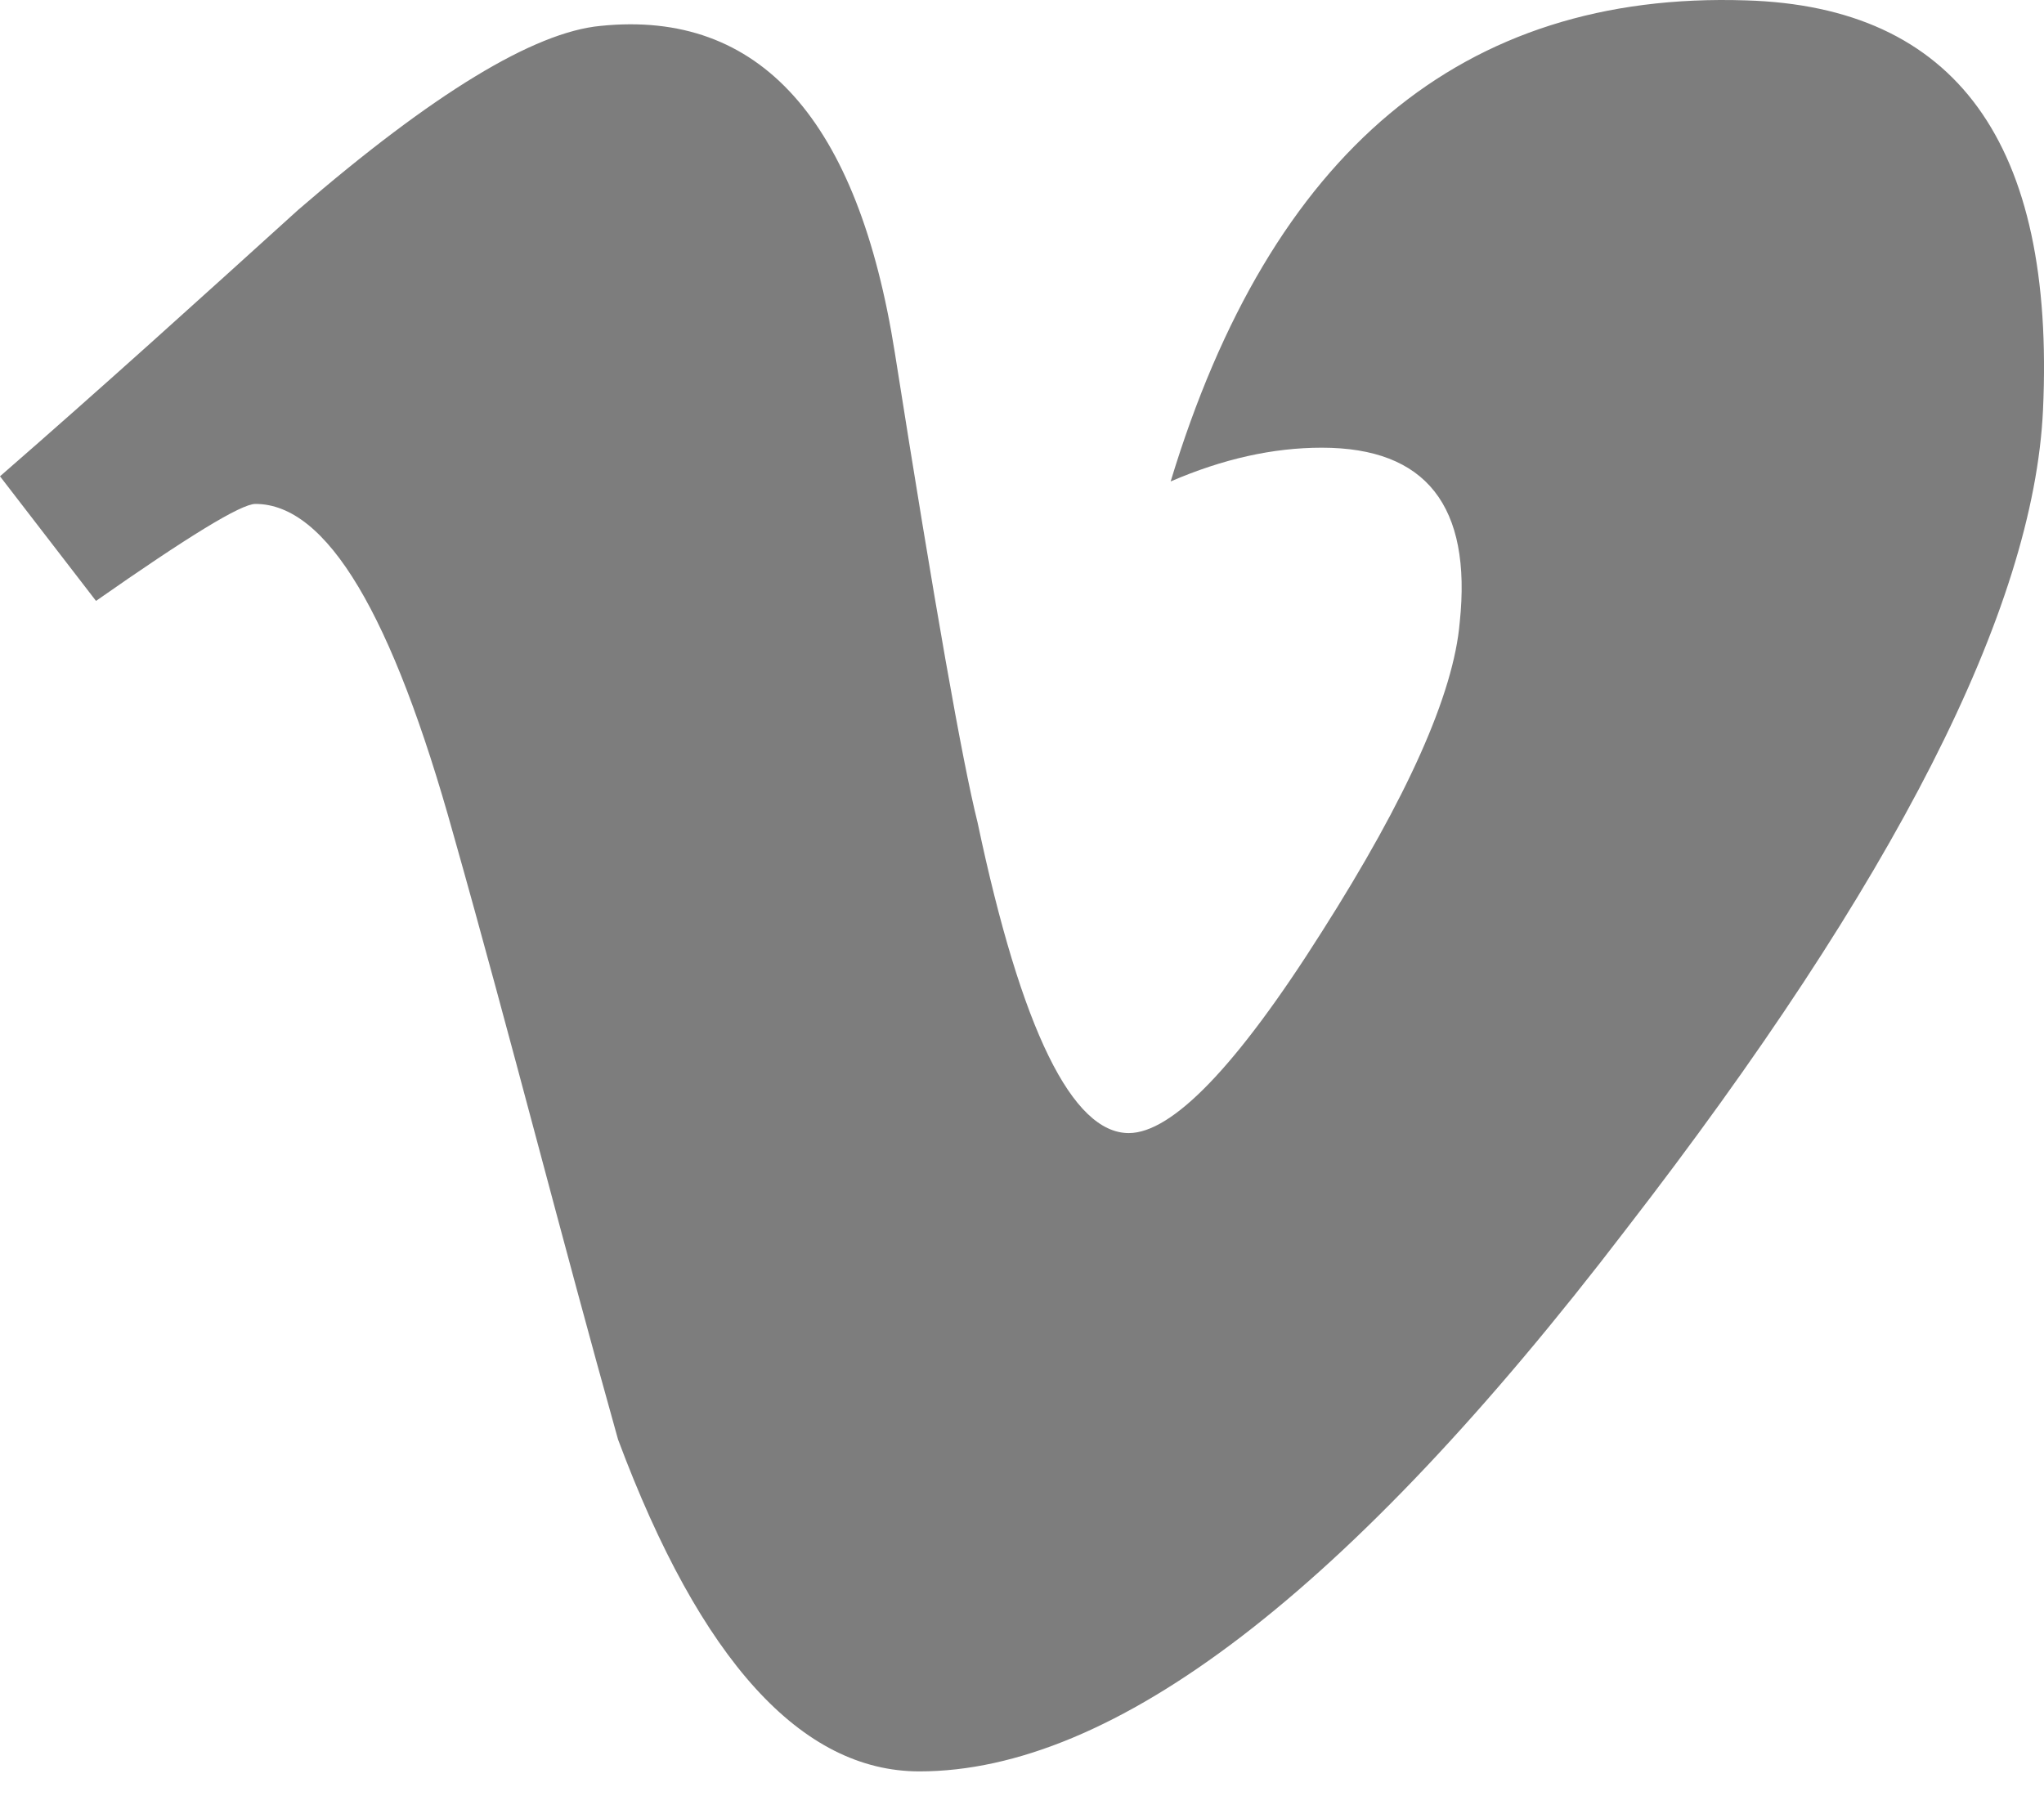 <svg width="33" height="29" viewBox="0 0 33 29" fill="none" xmlns="http://www.w3.org/2000/svg">
<path d="M32.984 6.619C32.835 9.835 30.592 14.239 26.255 19.846C21.769 25.717 17.976 28.603 14.843 28.603C12.946 28.603 11.313 26.822 9.978 23.243C9.071 20.011 8.246 16.745 7.322 13.48C6.333 9.918 5.277 8.137 4.123 8.137C3.892 8.137 3.034 8.664 1.55 9.703L0 7.691C1.649 6.256 3.232 4.822 4.816 3.387C6.993 1.507 8.625 0.517 9.697 0.418C12.27 0.154 13.853 1.936 14.447 5.696C15.09 9.769 15.535 12.292 15.783 13.282C16.492 16.646 17.316 18.296 18.224 18.296C18.916 18.296 19.955 17.24 21.34 15.047C22.726 12.87 23.468 11.204 23.567 10.05C23.765 8.169 23.023 7.229 21.34 7.229C20.549 7.229 19.741 7.411 18.9 7.774C20.516 2.447 23.616 -0.142 28.184 0.006C31.582 0.105 33.182 2.315 32.984 6.619Z" fill="#7D7D7D"/>
</svg>
